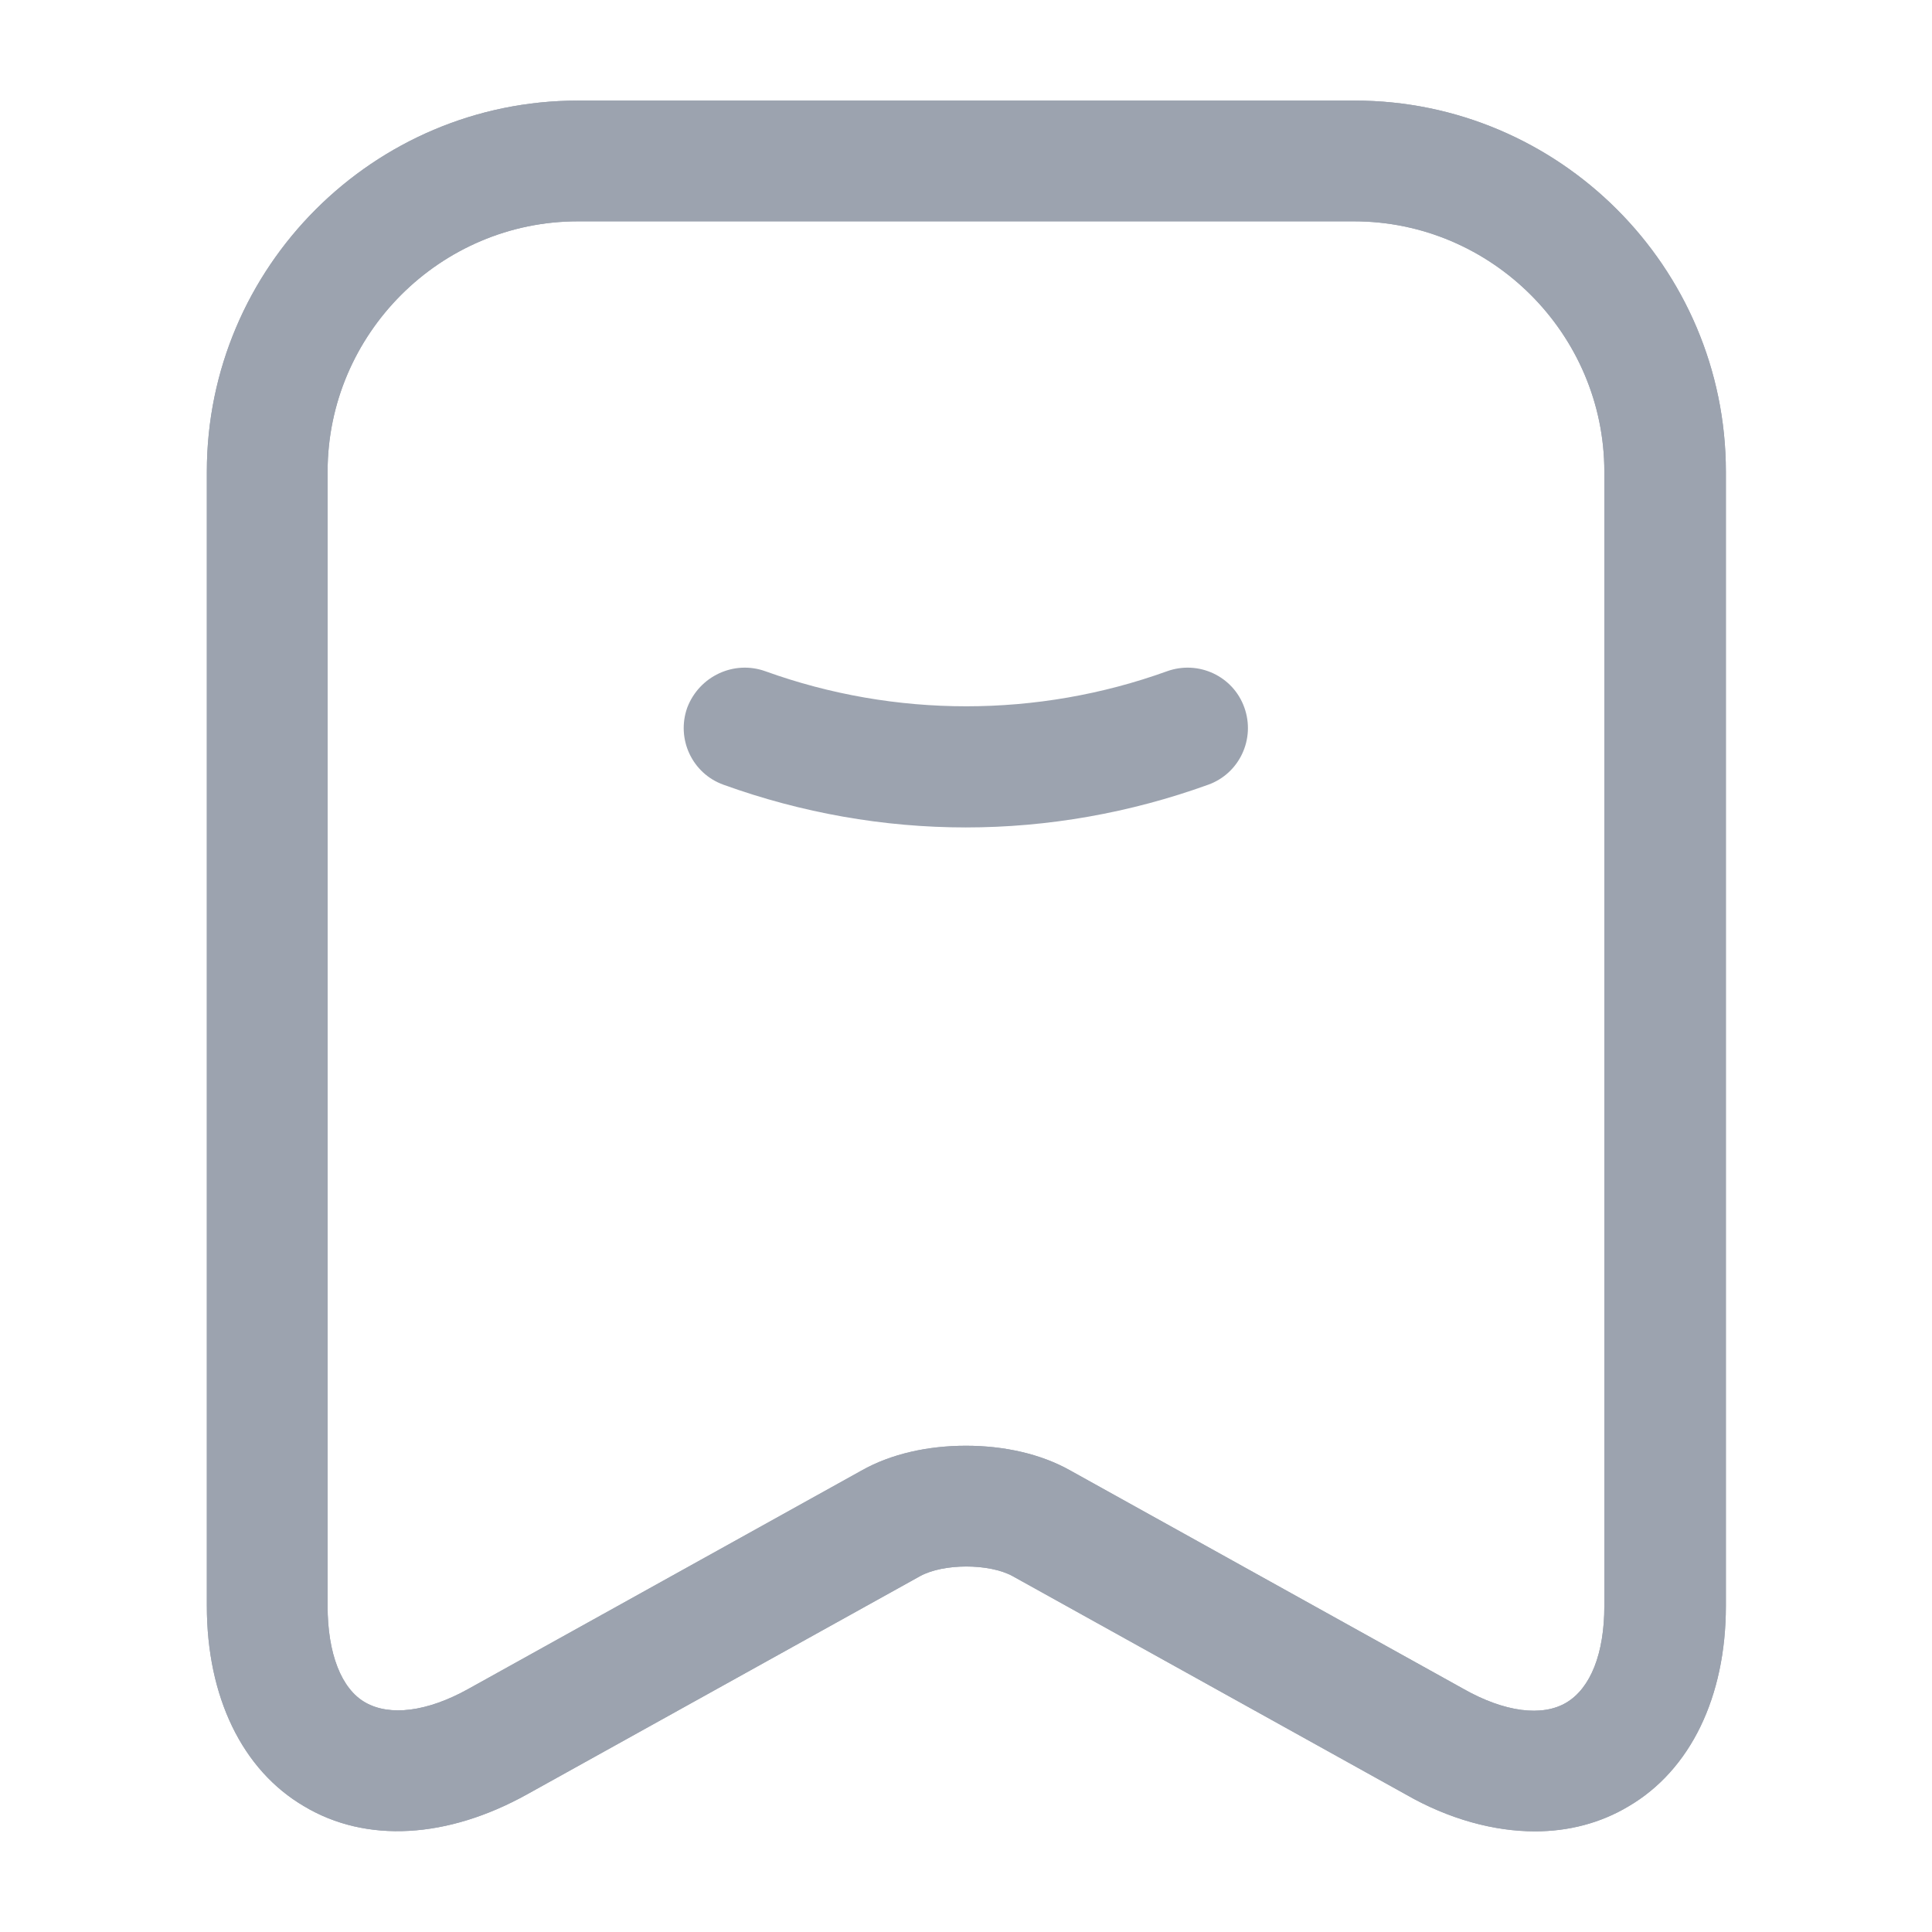 <svg width="32" height="32" viewBox="0 0 32 32" fill="none" xmlns="http://www.w3.org/2000/svg">
<g clip-path="url(#clip0_30647_246467)">
<mask id="mask0_30647_246467" style="mask-type:luminance" maskUnits="userSpaceOnUse" x="0" y="0" width="32" height="32">
<path d="M32 0H0V32H32V0Z" fill="white"/>
</mask>
<g mask="url(#mask0_30647_246467)">
<path d="M15.997 13.705C14.637 13.705 13.277 13.465 11.984 12.998C11.464 12.812 11.197 12.238 11.384 11.718C11.584 11.198 12.157 10.931 12.677 11.118C14.824 11.892 17.184 11.892 19.33 11.118C19.85 10.931 20.424 11.198 20.61 11.718C20.797 12.238 20.53 12.812 20.01 12.998C18.717 13.465 17.357 13.705 15.997 13.705Z" fill="#9CA3AF"/>
<path d="M25.426 30.333C24.746 30.333 23.999 30.133 23.279 29.719L16.773 26.106C16.386 25.893 15.626 25.893 15.239 26.106L8.732 29.719C7.412 30.453 6.066 30.533 5.039 29.919C4.012 29.319 3.426 28.106 3.426 26.599V7.813C3.426 4.426 6.186 1.666 9.572 1.666H22.439C25.826 1.666 28.586 4.426 28.586 7.813V26.599C28.586 28.106 27.999 29.319 26.973 29.919C26.506 30.199 25.973 30.333 25.426 30.333ZM15.999 23.946C16.626 23.946 17.239 24.079 17.733 24.359L24.239 27.973C24.919 28.359 25.546 28.439 25.946 28.199C26.346 27.959 26.573 27.386 26.573 26.599V7.813C26.573 5.533 24.706 3.666 22.426 3.666H9.572C7.292 3.666 5.426 5.533 5.426 7.813V26.599C5.426 27.386 5.652 27.973 6.052 28.199C6.452 28.426 7.066 28.359 7.759 27.973L14.266 24.359C14.759 24.079 15.373 23.946 15.999 23.946Z" fill="#9CA3AF"/>
<path d="M25.426 30.333C24.746 30.333 23.999 30.133 23.279 29.719L16.773 26.106C16.386 25.893 15.626 25.893 15.239 26.106L8.732 29.719C7.412 30.453 6.066 30.533 5.039 29.919C4.012 29.319 3.426 28.106 3.426 26.599V7.813C3.426 4.426 6.186 1.666 9.572 1.666H22.439C25.826 1.666 28.586 4.426 28.586 7.813V26.599C28.586 28.106 27.999 29.319 26.973 29.919C26.506 30.199 25.973 30.333 25.426 30.333ZM15.999 23.946C16.626 23.946 17.239 24.079 17.733 24.359L24.239 27.973C24.919 28.359 25.546 28.439 25.946 28.199C26.346 27.959 26.573 27.386 26.573 26.599V7.813C26.573 5.533 24.706 3.666 22.426 3.666H9.572C7.292 3.666 5.426 5.533 5.426 7.813V26.599C5.426 27.386 5.652 27.973 6.052 28.199C6.452 28.426 7.066 28.359 7.759 27.973L14.266 24.359C14.759 24.079 15.373 23.946 15.999 23.946Z" fill="#9CA3AF"/>
</g>
</g>
<defs>
<clipPath id="clip0_30647_246467">
<rect width="32" height="32" fill="white"/>
</clipPath>
</defs>
</svg>
